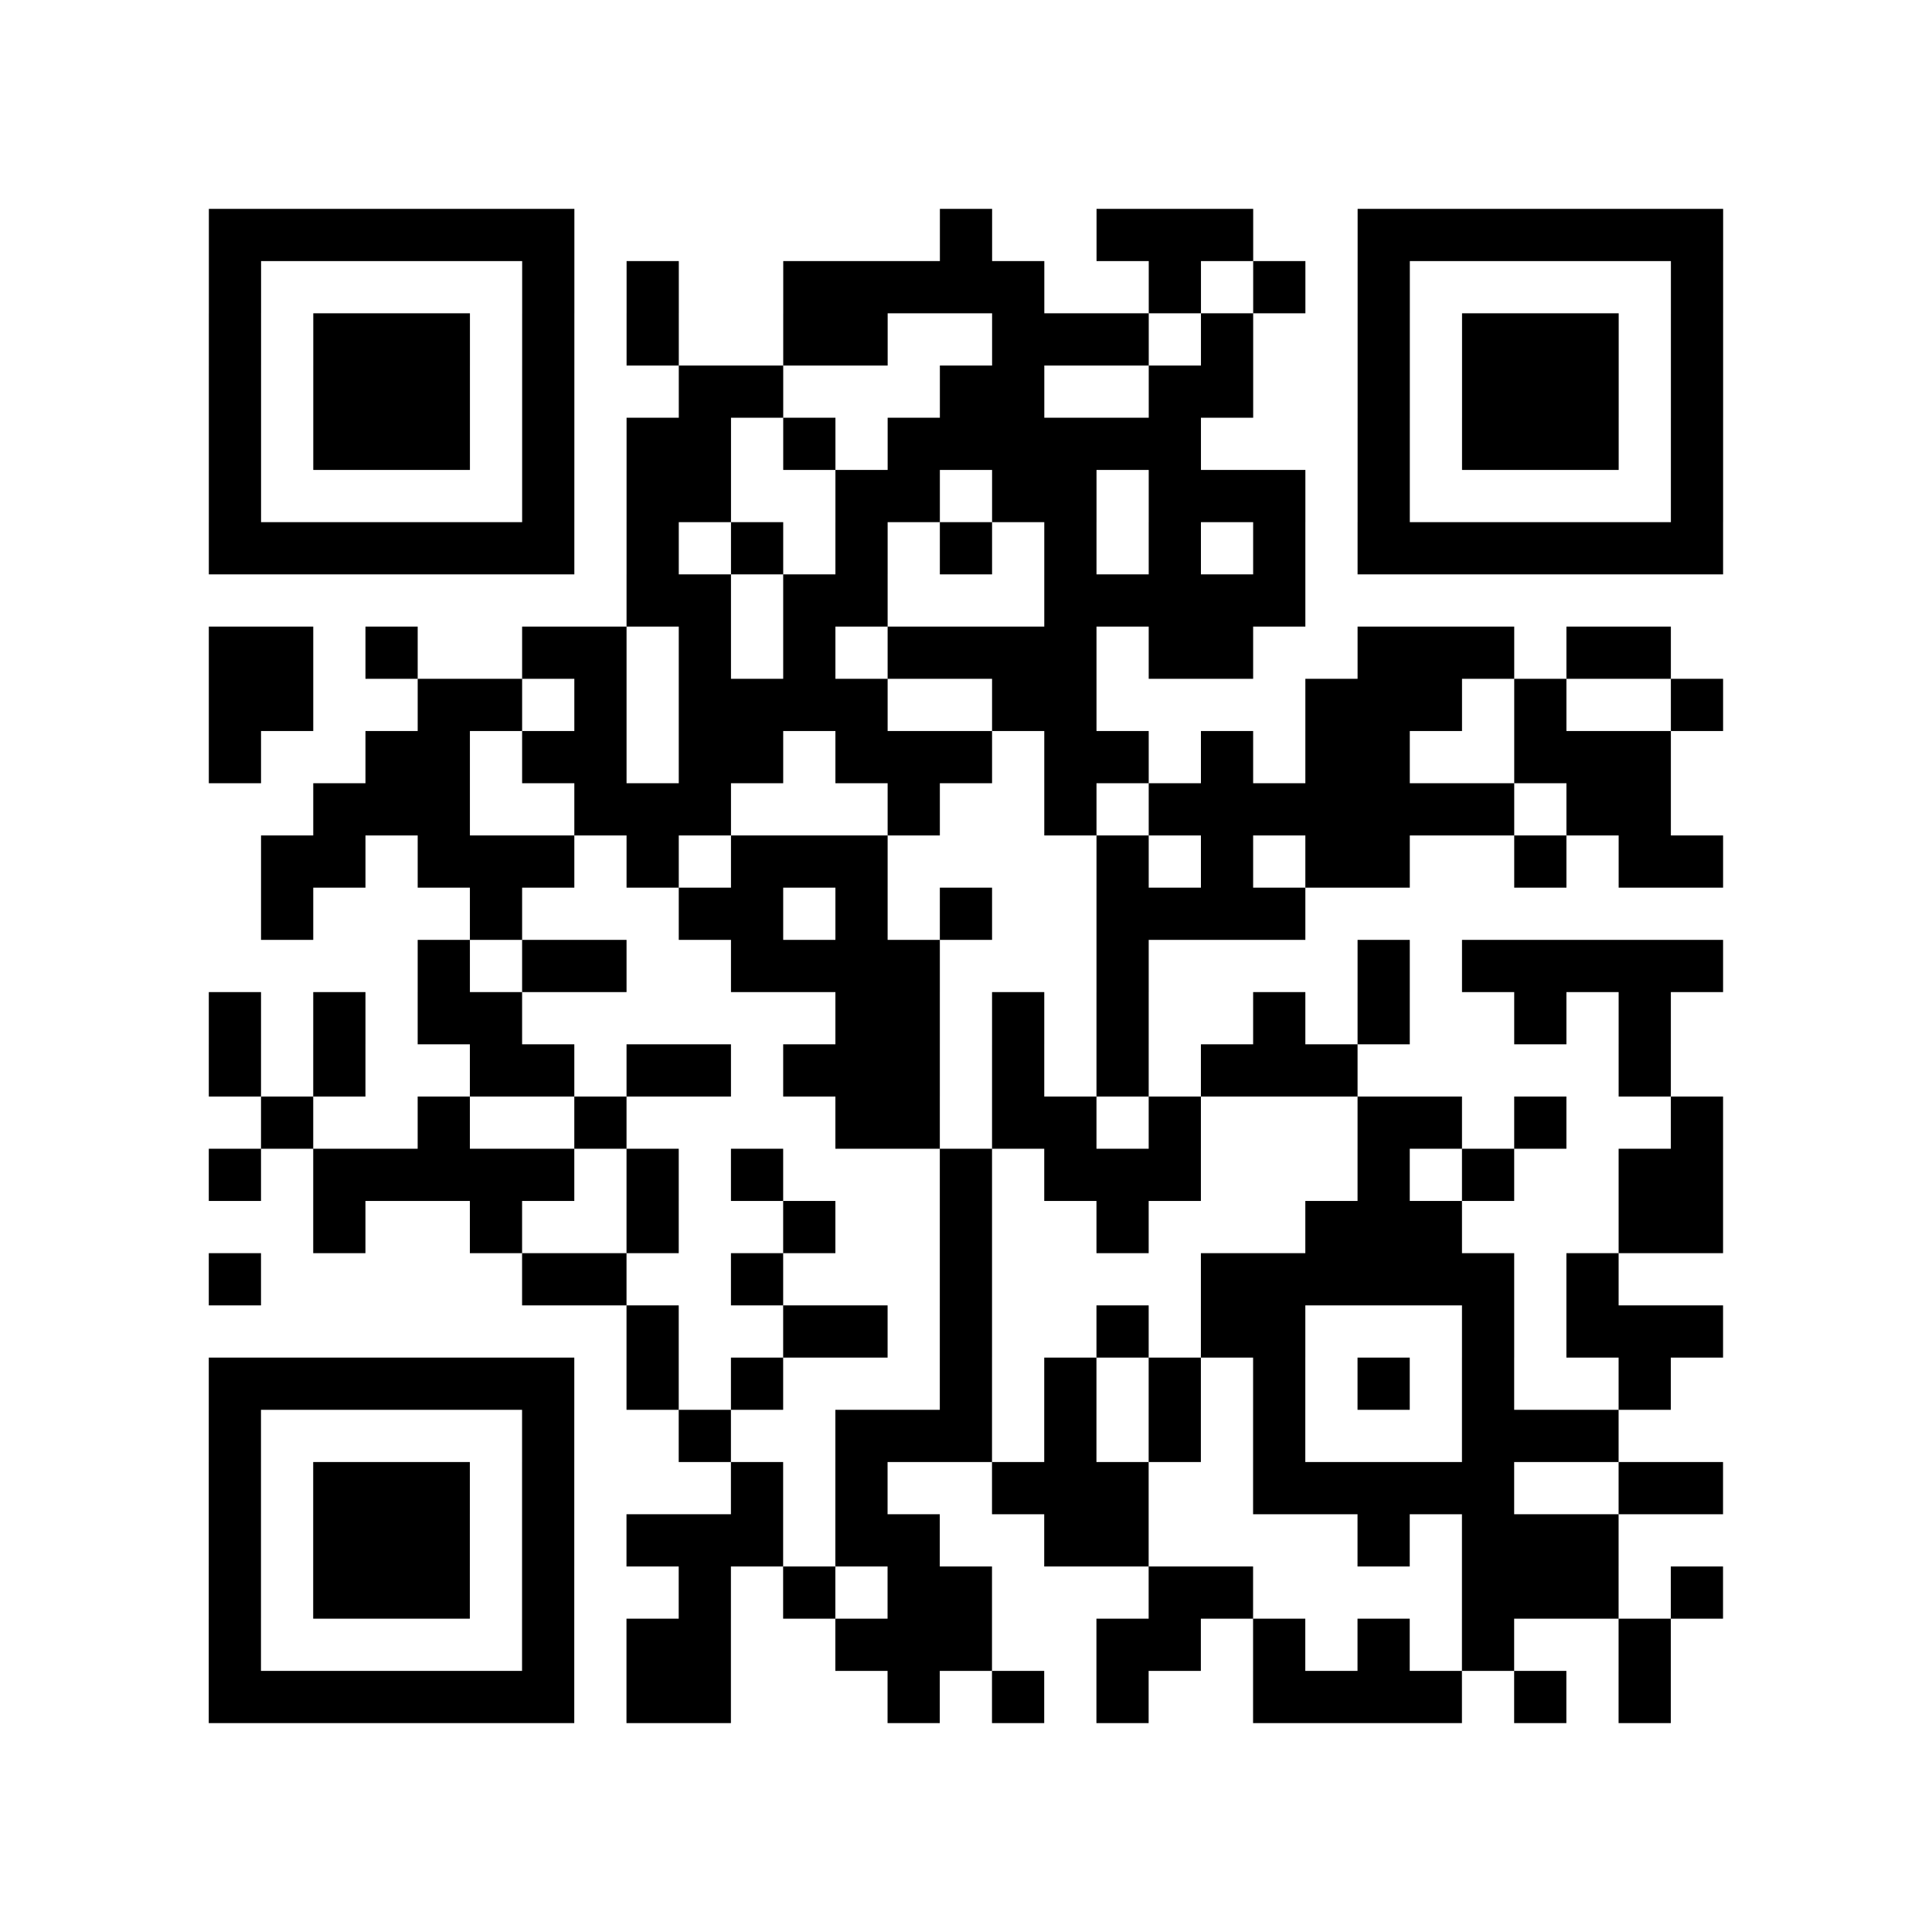<?xml version="1.0" encoding="utf-8"?>
<svg xmlns="http://www.w3.org/2000/svg" width="37" height="37" class="segno"><path class="qrline" stroke="#000" d="M4 4.5h7m7 0h1m2 0h3m2 0h7m-29 1h1m5 0h1m1 0h1m2 0h5m2 0h1m1 0h1m1 0h1m5 0h1m-29 1h1m1 0h3m1 0h1m1 0h1m2 0h2m2 0h3m1 0h1m2 0h1m1 0h3m1 0h1m-29 1h1m1 0h3m1 0h1m2 0h2m3 0h2m2 0h2m2 0h1m1 0h3m1 0h1m-29 1h1m1 0h3m1 0h1m1 0h2m1 0h1m1 0h6m3 0h1m1 0h3m1 0h1m-29 1h1m5 0h1m1 0h2m2 0h2m1 0h2m1 0h3m1 0h1m5 0h1m-29 1h7m1 0h1m1 0h1m1 0h1m1 0h1m1 0h1m1 0h1m1 0h1m1 0h7m-21 1h2m1 0h2m3 0h5m-21 1h2m1 0h1m2 0h2m1 0h1m1 0h1m1 0h4m1 0h2m2 0h3m1 0h2m-28 1h2m2 0h2m1 0h1m1 0h4m2 0h2m4 0h3m1 0h1m2 0h1m-29 1h1m2 0h2m1 0h2m1 0h2m1 0h3m1 0h2m1 0h1m1 0h2m2 0h3m-26 1h3m2 0h3m3 0h1m2 0h1m1 0h7m1 0h2m-27 1h2m1 0h3m1 0h1m1 0h3m4 0h1m1 0h1m1 0h2m2 0h1m1 0h2m-28 1h1m3 0h1m3 0h2m1 0h1m1 0h1m2 0h4m-17 1h1m1 0h2m2 0h4m3 0h1m4 0h1m1 0h5m-29 1h1m1 0h1m1 0h2m6 0h2m1 0h1m1 0h1m2 0h1m1 0h1m2 0h1m1 0h1m-28 1h1m1 0h1m2 0h2m1 0h2m1 0h3m1 0h1m1 0h1m1 0h3m5 0h1m-27 1h1m2 0h1m2 0h1m4 0h2m1 0h2m1 0h1m3 0h2m1 0h1m2 0h1m-29 1h1m1 0h5m1 0h1m1 0h1m3 0h1m1 0h3m3 0h1m1 0h1m2 0h2m-27 1h1m2 0h1m2 0h1m2 0h1m2 0h1m2 0h1m3 0h3m3 0h2m-29 1h1m5 0h2m2 0h1m3 0h1m4 0h6m1 0h1m-19 1h1m2 0h2m1 0h1m2 0h1m1 0h2m3 0h1m1 0h3m-29 1h7m1 0h1m1 0h1m3 0h1m1 0h1m1 0h1m1 0h1m1 0h1m1 0h1m2 0h1m-28 1h1m5 0h1m2 0h1m2 0h3m1 0h1m1 0h1m1 0h1m3 0h3m-27 1h1m1 0h3m1 0h1m3 0h1m1 0h1m2 0h3m2 0h5m2 0h2m-29 1h1m1 0h3m1 0h1m1 0h3m1 0h2m2 0h2m4 0h1m1 0h3m-27 1h1m1 0h3m1 0h1m2 0h1m1 0h1m1 0h2m3 0h2m4 0h3m1 0h1m-29 1h1m5 0h1m1 0h2m2 0h3m2 0h2m1 0h1m1 0h1m1 0h1m2 0h1m-28 1h7m1 0h2m3 0h1m1 0h1m1 0h1m2 0h4m1 0h1m1 0h1"/></svg>
